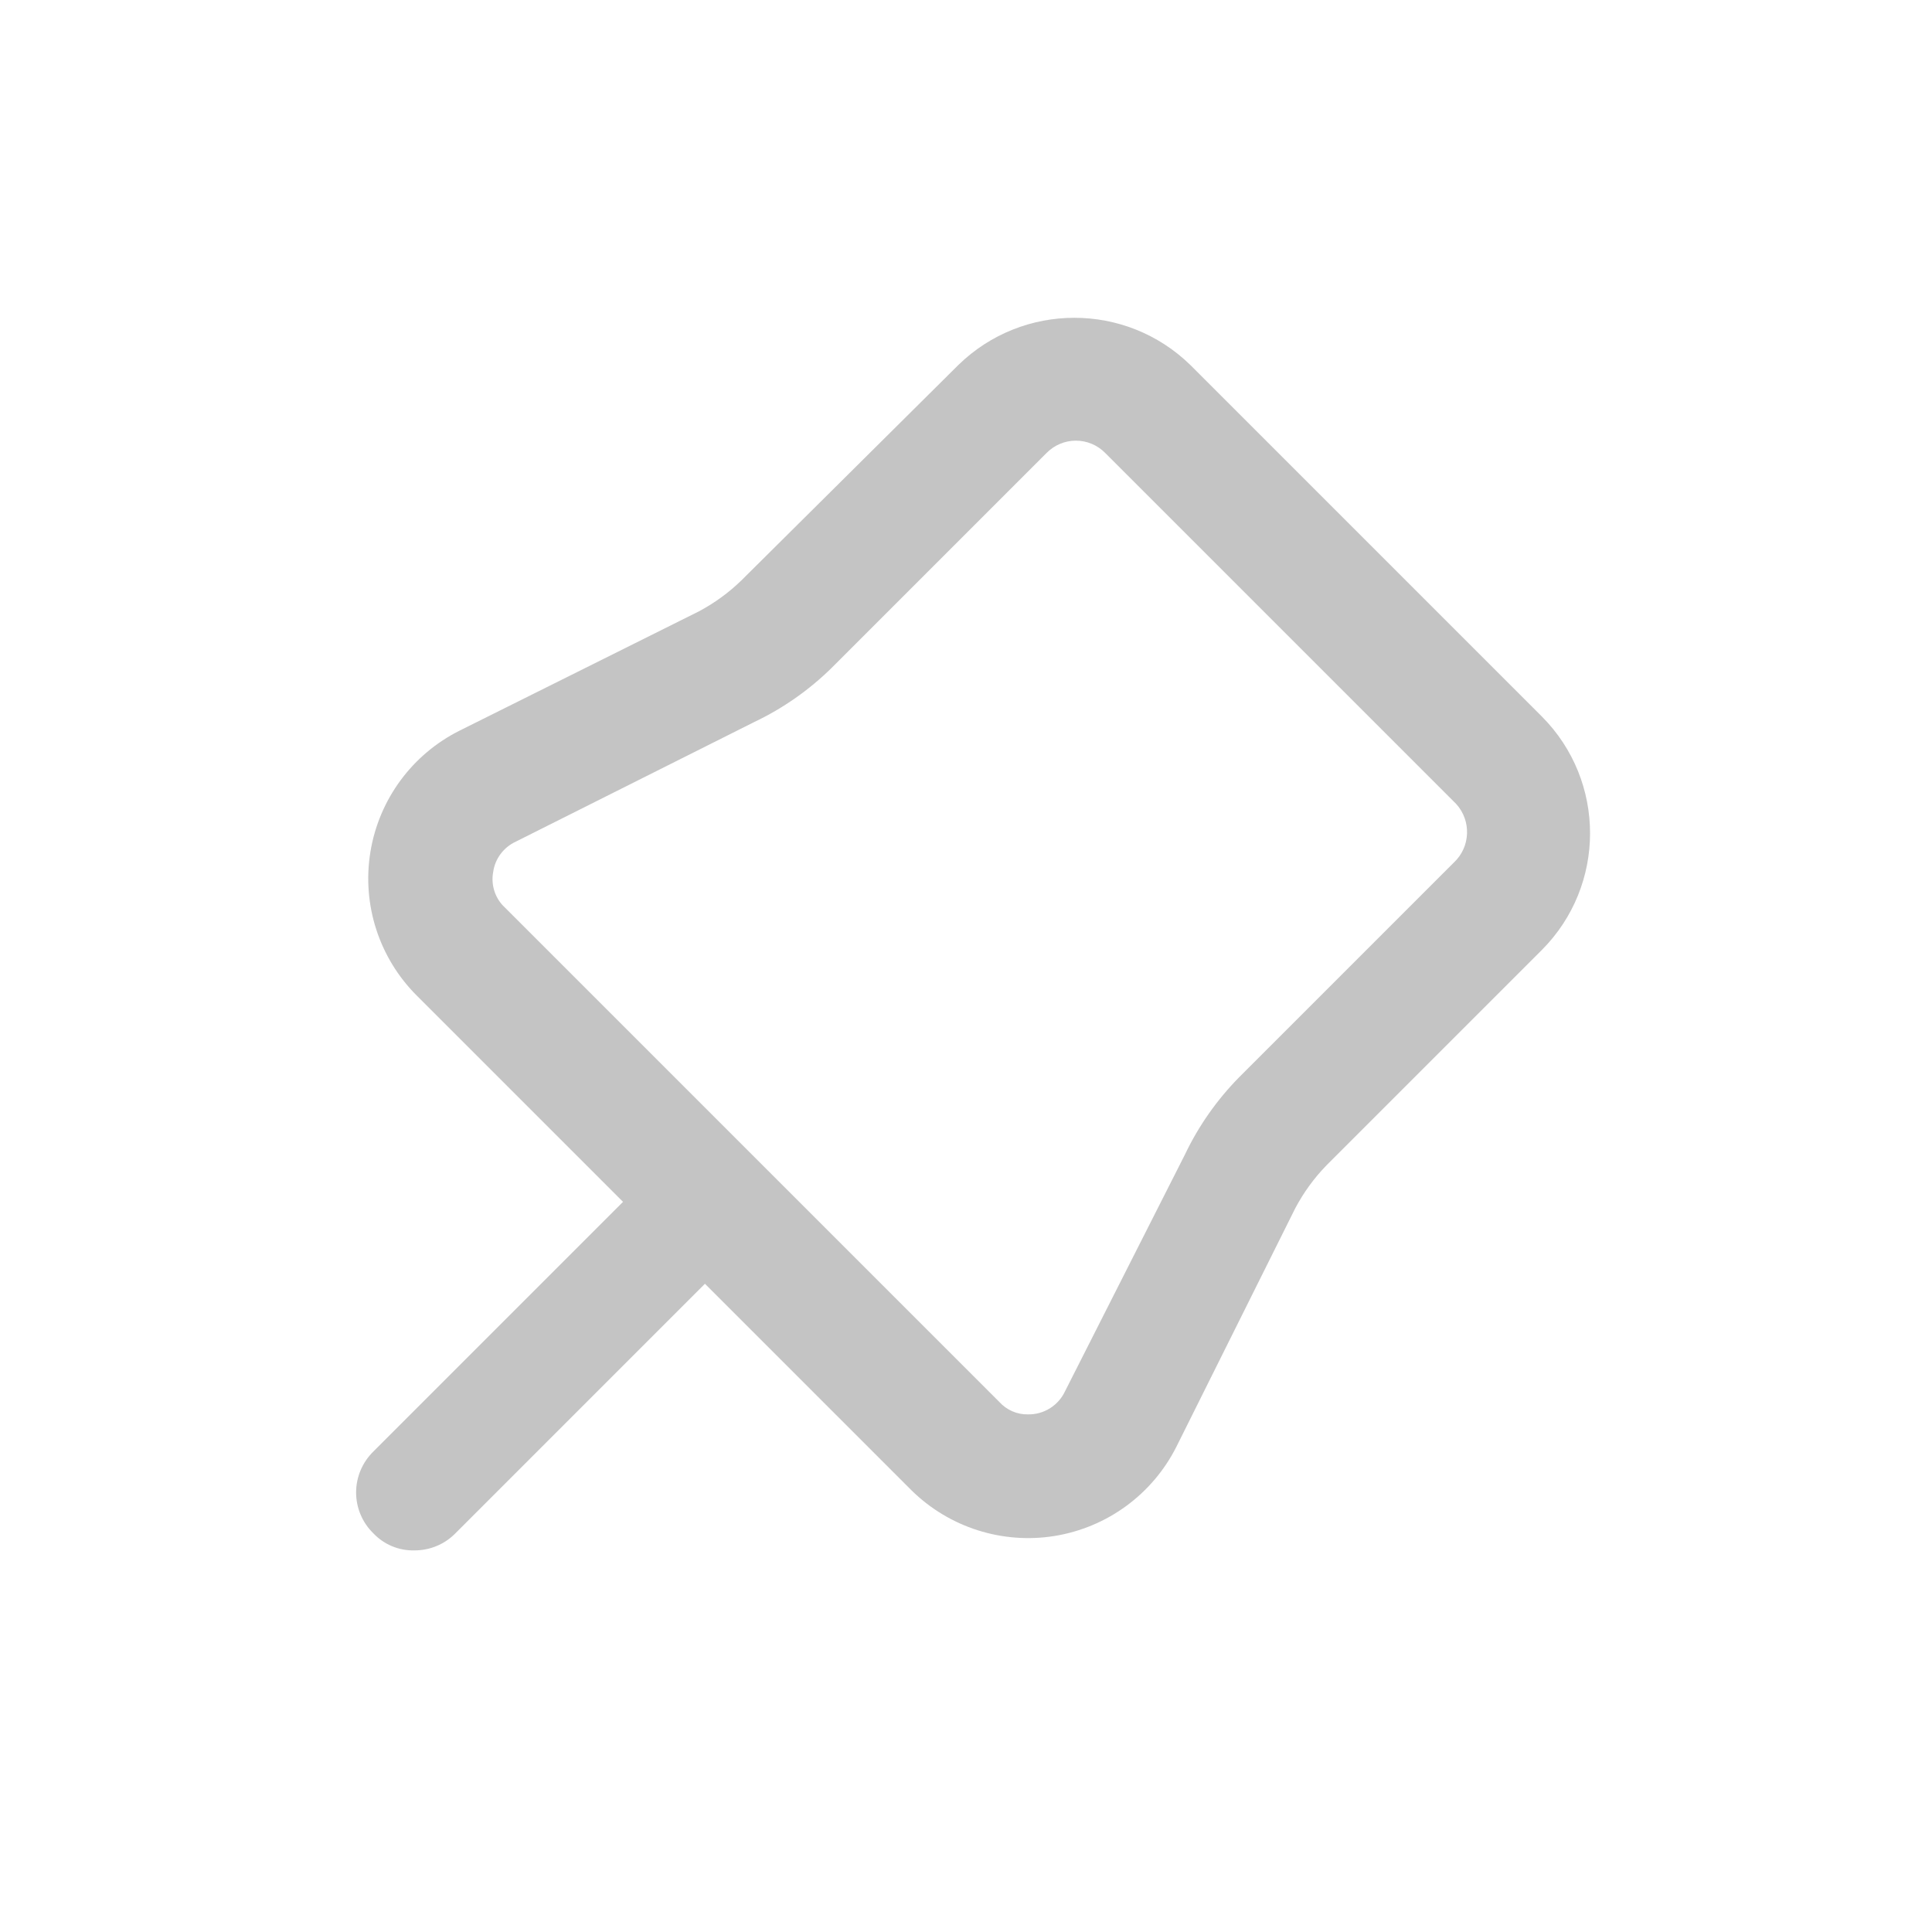 <svg width="25" height="25" viewBox="0 0 25 25" fill="none" xmlns="http://www.w3.org/2000/svg">
<path fill-rule="evenodd" clip-rule="evenodd" d="M15.402 4.722L19.952 9.272C20.783 10.107 20.783 11.457 19.952 12.292L17.162 15.082C17.003 15.246 16.869 15.431 16.762 15.632L15.222 18.722C14.912 19.336 14.328 19.764 13.649 19.875C12.971 19.985 12.281 19.765 11.792 19.282L9.122 16.612L5.892 19.842C5.752 19.984 5.561 20.063 5.362 20.062C5.162 20.067 4.97 19.987 4.832 19.842C4.689 19.703 4.608 19.512 4.608 19.312C4.608 19.113 4.689 18.922 4.832 18.782L8.062 15.552L5.392 12.882C4.905 12.395 4.682 11.704 4.793 11.024C4.904 10.344 5.335 9.759 5.952 9.452L9.042 7.912C9.243 7.805 9.428 7.671 9.592 7.512L12.402 4.722C13.237 3.909 14.567 3.909 15.402 4.722ZM16.032 13.942L18.812 11.162C19.029 10.96 19.042 10.621 18.842 10.402L14.302 5.862C14.202 5.76 14.065 5.702 13.922 5.702C13.779 5.702 13.642 5.76 13.542 5.862L10.762 8.642C10.47 8.929 10.132 9.166 9.762 9.342L6.672 10.892C6.516 10.965 6.406 11.112 6.382 11.282C6.35 11.451 6.406 11.625 6.532 11.742L12.932 18.142C13.027 18.246 13.161 18.305 13.302 18.302C13.507 18.306 13.695 18.188 13.782 18.002L15.332 14.942C15.508 14.572 15.745 14.234 16.032 13.942Z" fill="#C4C4C4"/>
</svg>
